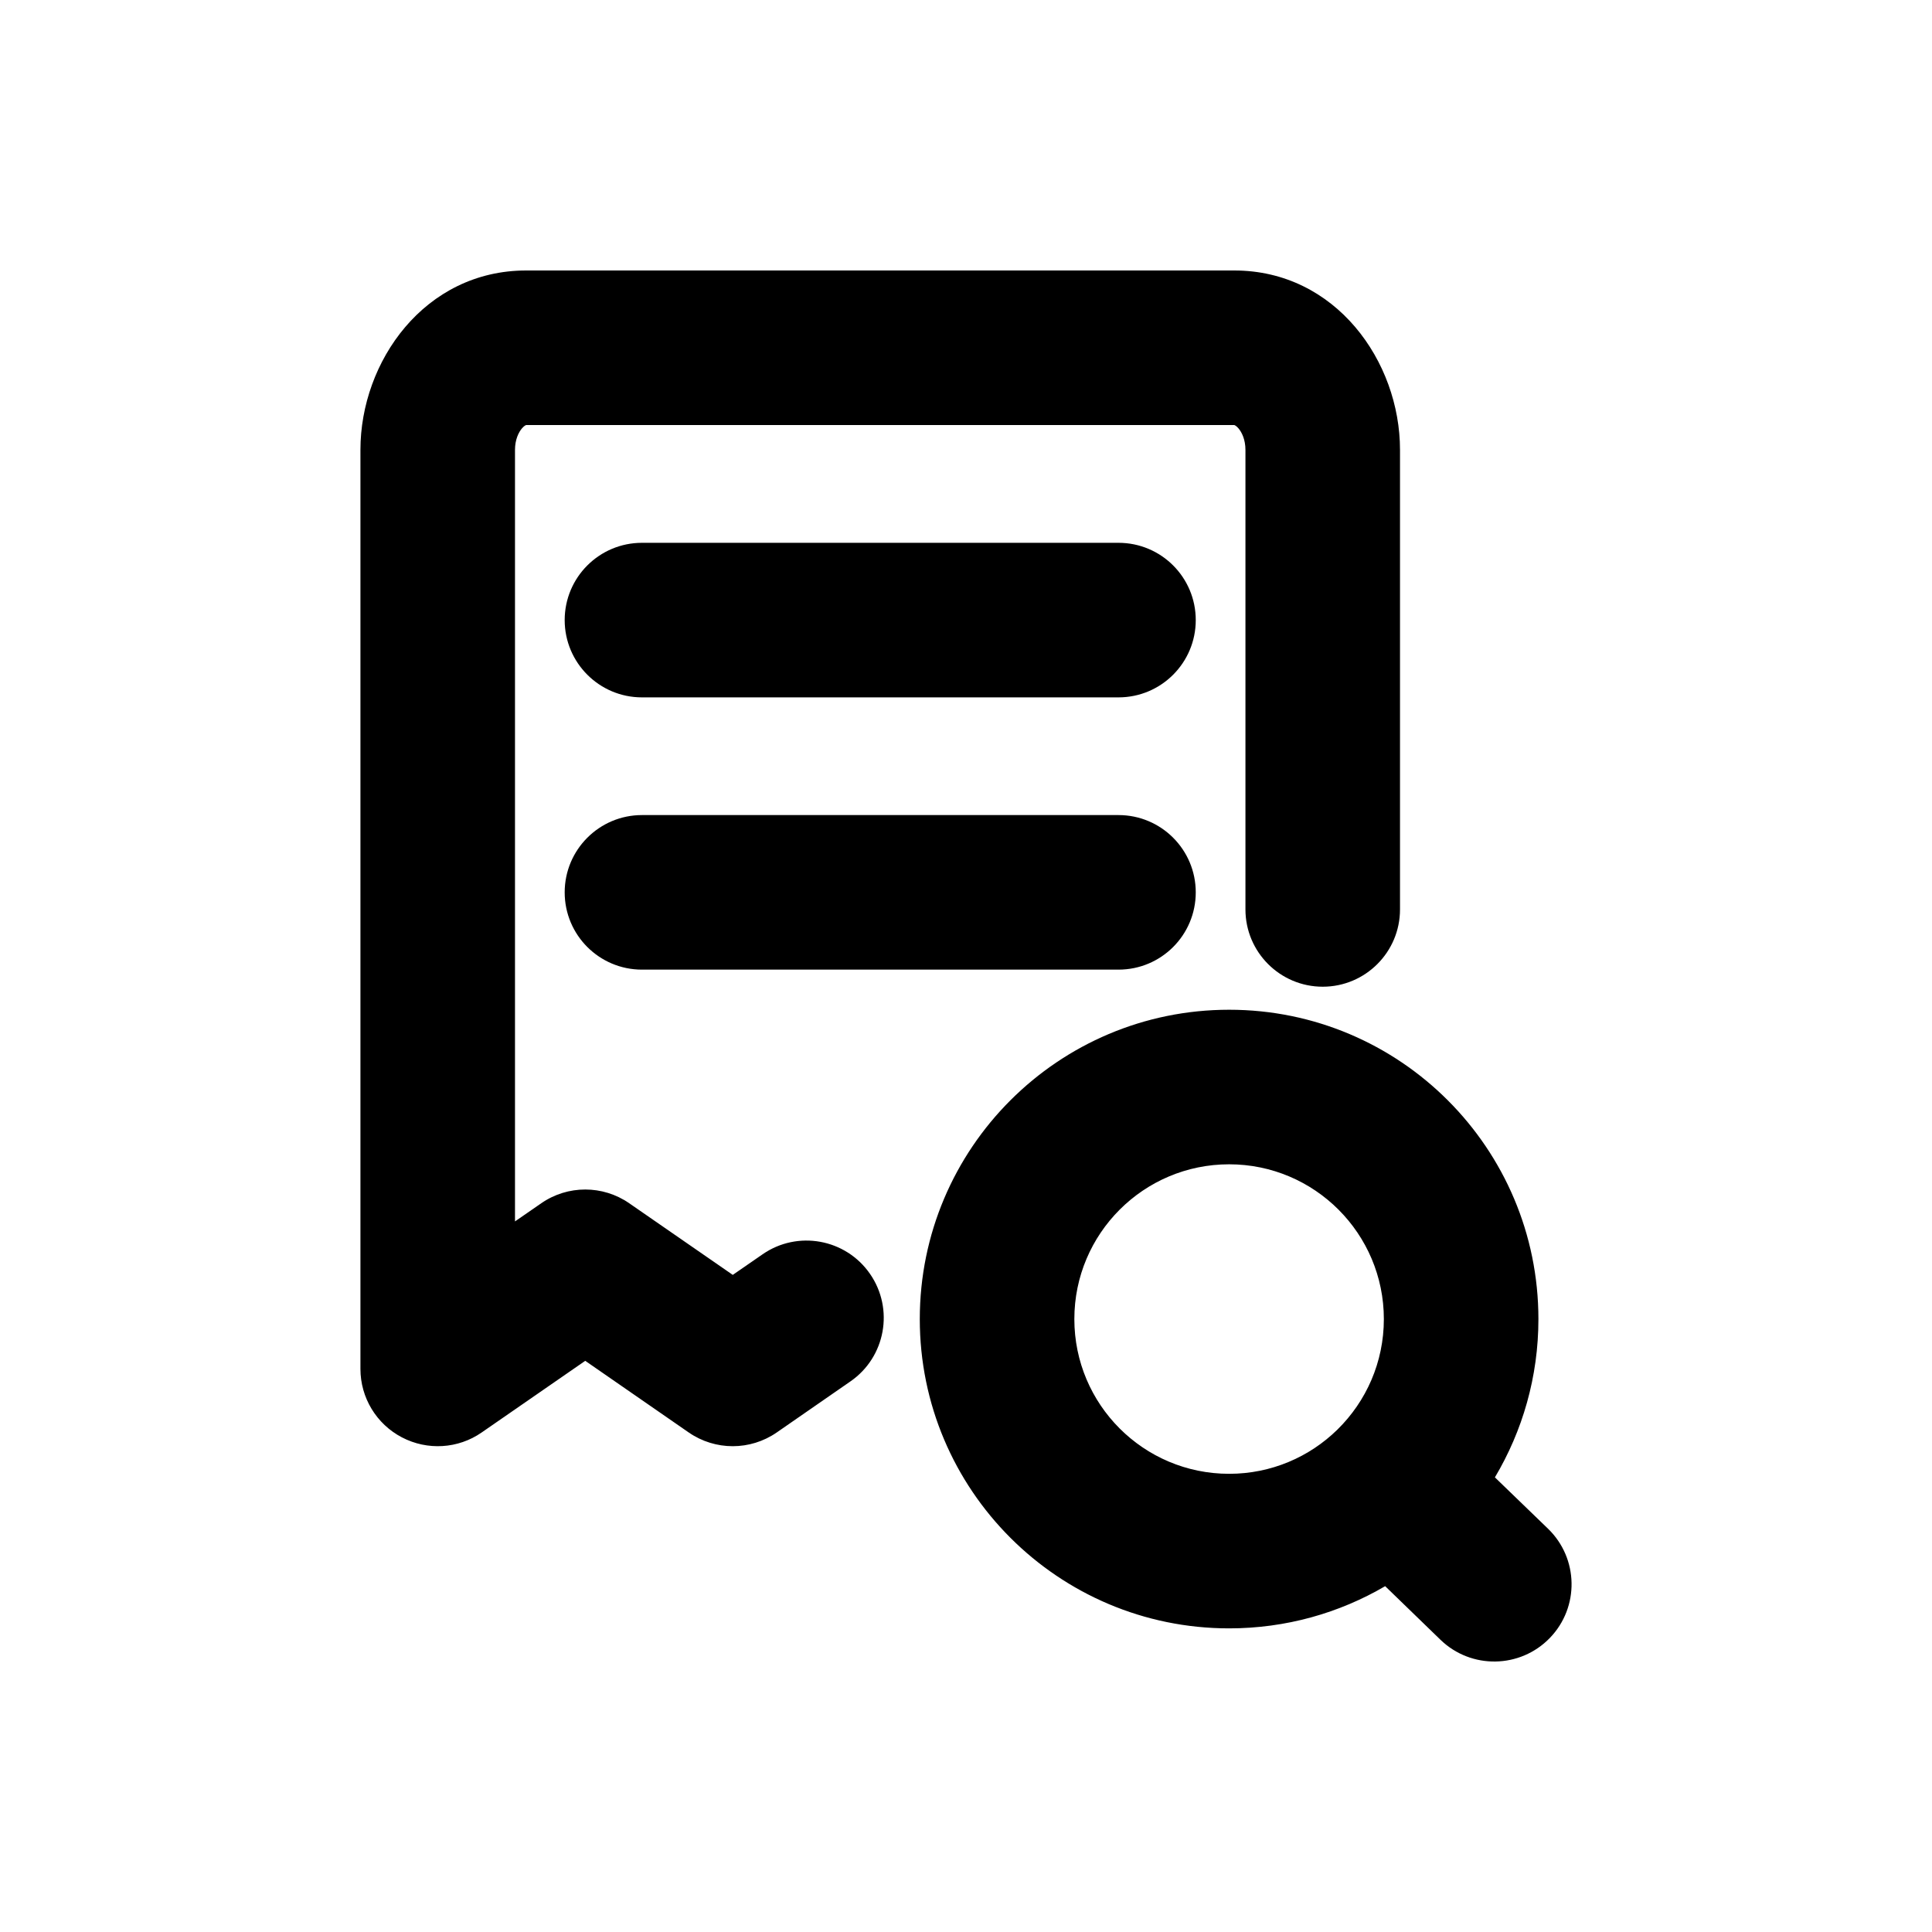 <svg width="25" height="25" viewBox="0 0 25 25" fill="none" xmlns="http://www.w3.org/2000/svg">
<g id="Transaction Monitoring">
<path id="Union" fill-rule="evenodd" clip-rule="evenodd" d="M6.809 3.5C5.495 3.5 4.664 4.678 4.664 5.821V17.714C4.664 18.086 4.871 18.427 5.2 18.599C5.53 18.772 5.928 18.748 6.233 18.536L7.573 17.609L8.912 18.536C9.255 18.773 9.708 18.773 10.051 18.536L11.005 17.875C11.459 17.561 11.572 16.938 11.258 16.484C10.944 16.03 10.321 15.916 9.867 16.231L9.482 16.497L8.142 15.57C7.8 15.333 7.346 15.333 7.004 15.57L6.664 15.805V5.821C6.664 5.689 6.711 5.593 6.755 5.542C6.777 5.517 6.794 5.506 6.802 5.503C6.806 5.501 6.808 5.5 6.808 5.5L6.809 5.5H15.971L15.972 5.5C15.972 5.5 15.974 5.501 15.978 5.503C15.986 5.506 16.003 5.517 16.025 5.542C16.069 5.593 16.116 5.689 16.116 5.821V11.768C16.116 12.32 16.564 12.768 17.116 12.768C17.668 12.768 18.116 12.32 18.116 11.768V5.821C18.116 4.678 17.285 3.5 15.971 3.5H6.809ZM8.307 7.024C7.755 7.024 7.307 7.471 7.307 8.024C7.307 8.576 7.755 9.024 8.307 9.024H14.473C15.026 9.024 15.473 8.576 15.473 8.024C15.473 7.471 15.026 7.024 14.473 7.024H8.307ZM8.307 10.547C7.755 10.547 7.307 10.995 7.307 11.547C7.307 12.1 7.755 12.547 8.307 12.547H14.473C15.026 12.547 15.473 12.1 15.473 11.547C15.473 10.995 15.026 10.547 14.473 10.547H8.307ZM13.902 17.069C13.902 15.963 14.799 15.066 15.905 15.066C17.01 15.066 17.907 15.963 17.907 17.069C17.907 17.628 17.678 18.133 17.309 18.496L17.304 18.501C16.943 18.854 16.449 19.071 15.905 19.071C14.799 19.071 13.902 18.175 13.902 17.069ZM19.907 17.069C19.907 17.817 19.701 18.517 19.344 19.117L20.031 19.781C20.428 20.165 20.439 20.798 20.055 21.195C19.671 21.592 19.037 21.603 18.64 21.219L17.924 20.525C17.331 20.872 16.641 21.071 15.905 21.071C13.694 21.071 11.902 19.279 11.902 17.069C11.902 14.858 13.694 13.066 15.905 13.066C18.115 13.066 19.907 14.858 19.907 17.069Z" fill="black"/>
</g>
</svg>
